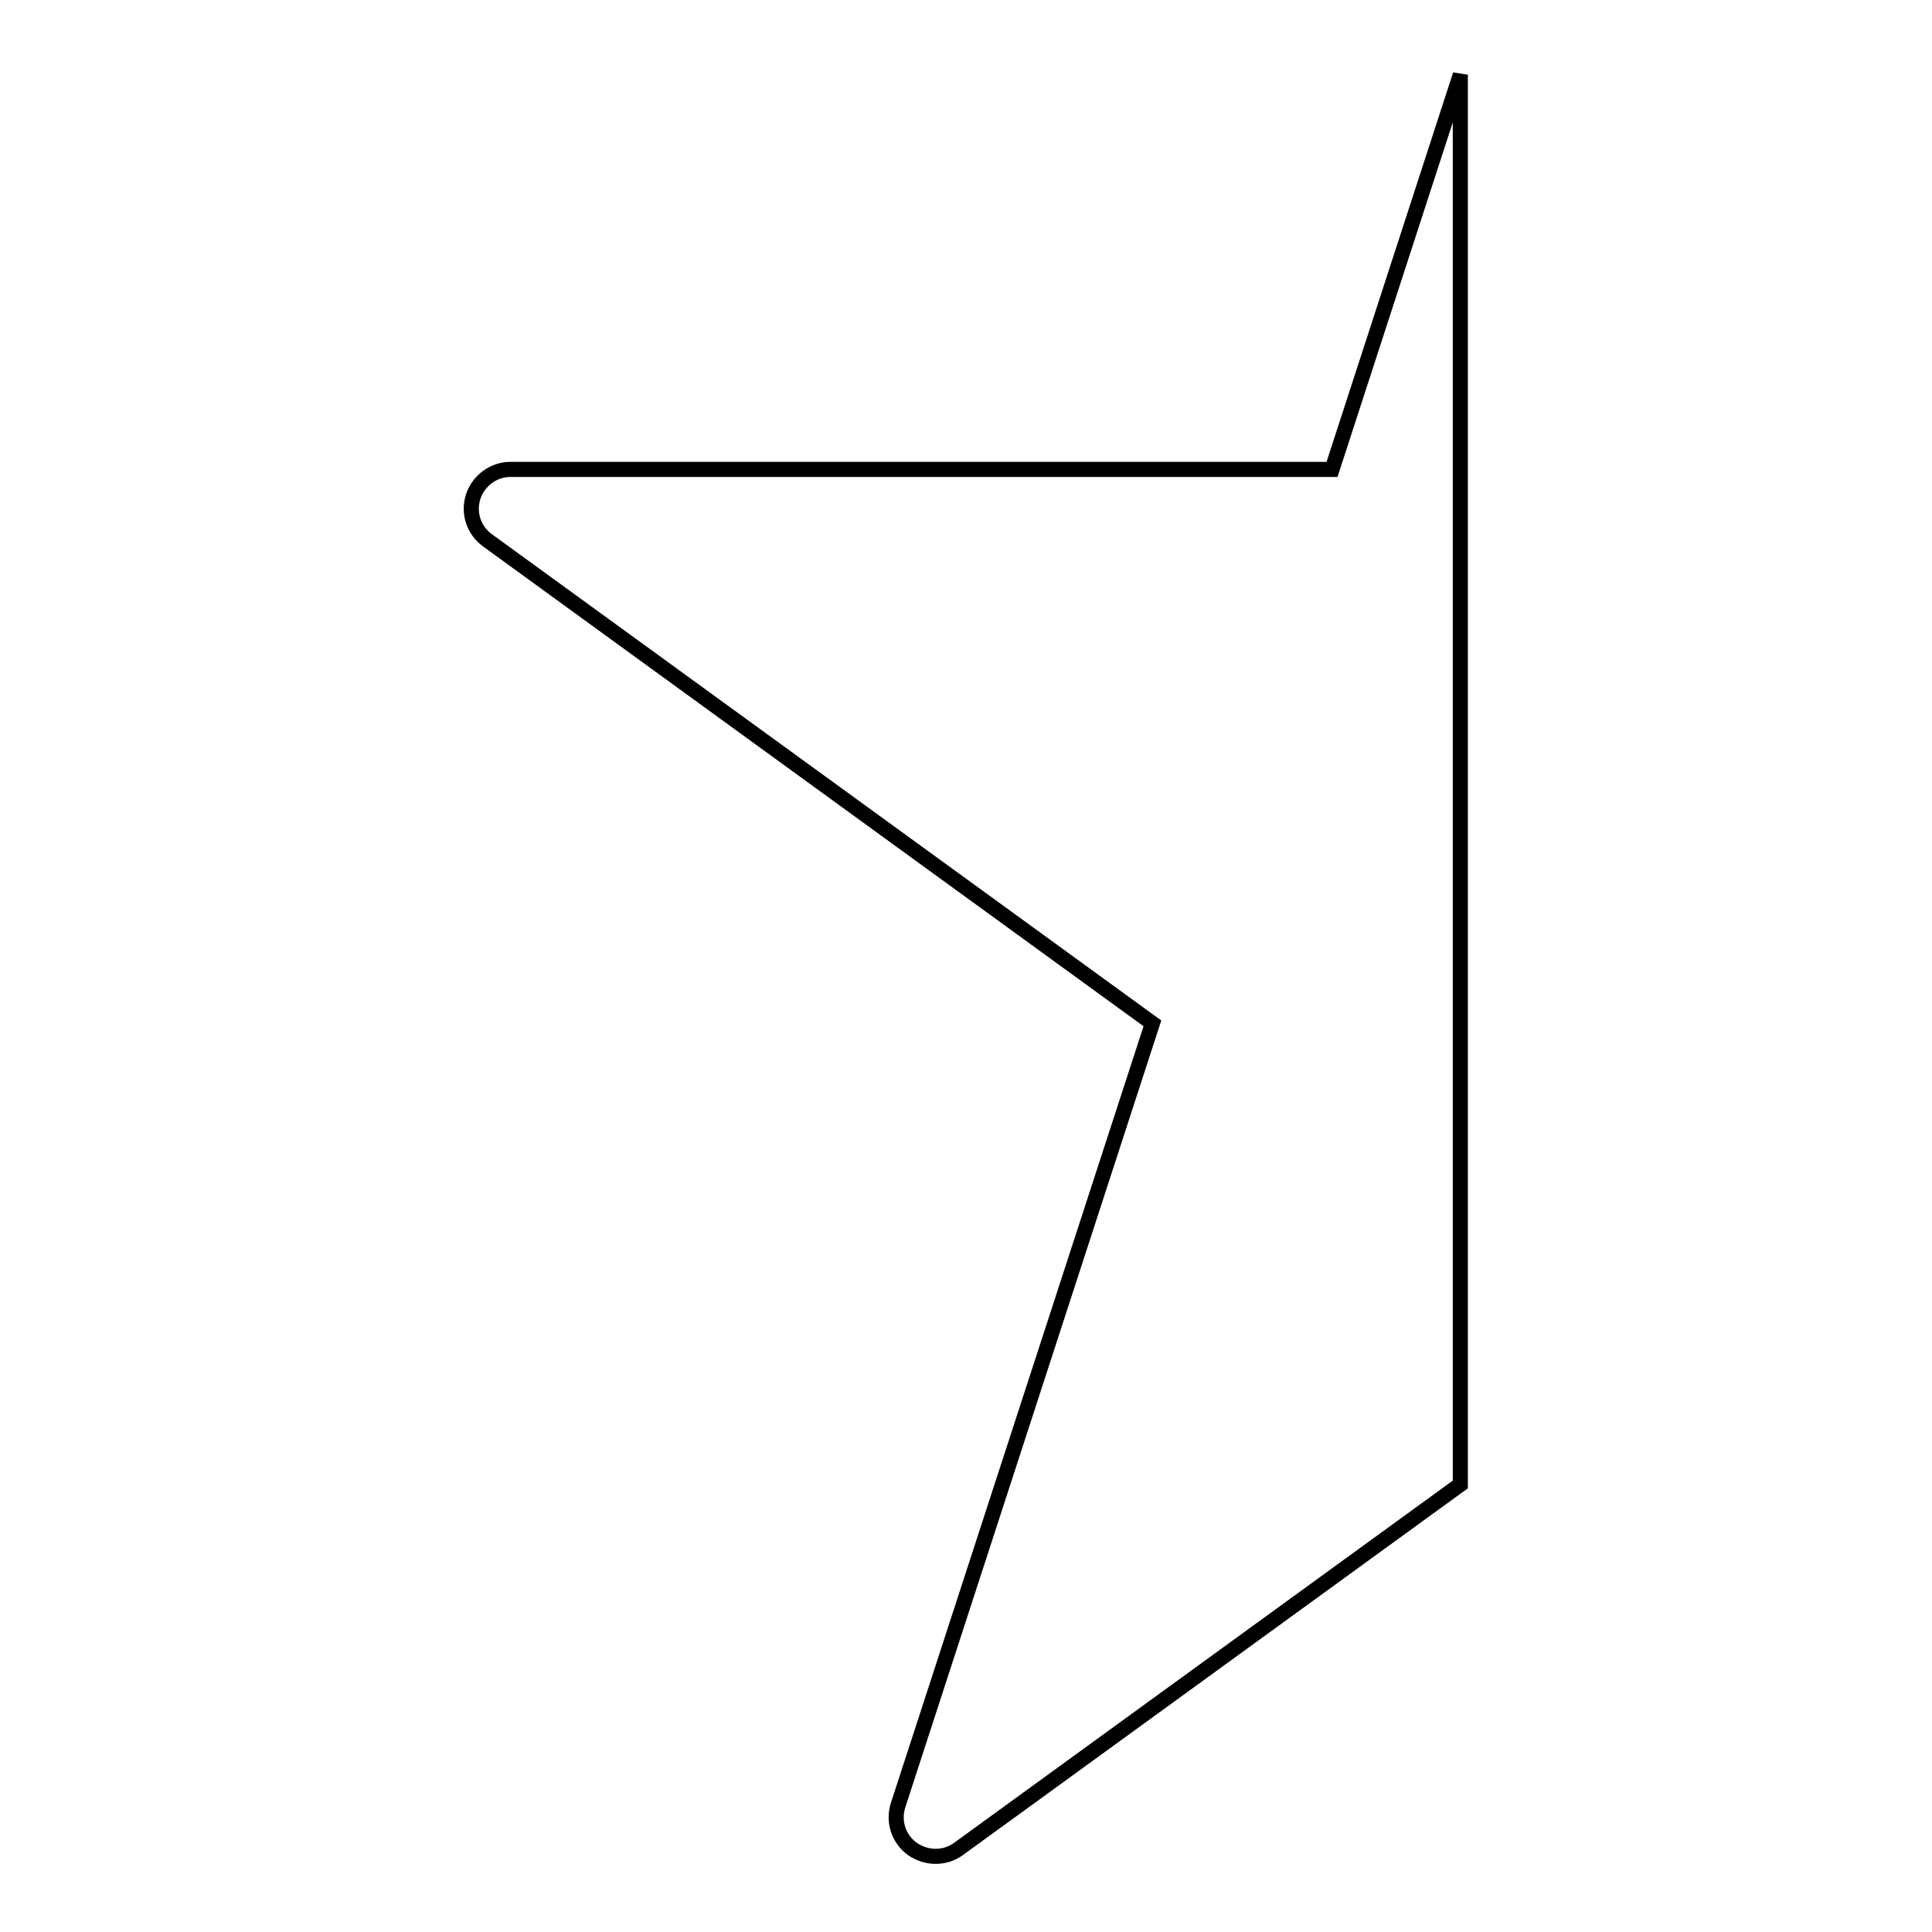 <?xml version="1.0" encoding="utf-8"?>
<!-- Svg Vector Icons : http://www.onlinewebfonts.com/icon -->
<!DOCTYPE svg PUBLIC "-//W3C//DTD SVG 1.1//EN" "http://www.w3.org/Graphics/SVG/1.1/DTD/svg11.dtd">
<svg version="1.1" xmlns="http://www.w3.org/2000/svg" xmlns:xlink="http://www.w3.org/1999/xlink" x="0px" y="0px" viewBox="0 0 256 256" enable-background="new 0 0 256 256" xml:space="preserve">
<g> <path stroke-width="2" fill-opacity="0" stroke="#000000"  d="M193.5,196.7L127,245c-1.8,1.3-4.2,1.3-6.1,0c-1.8-1.3-2.6-3.6-1.9-5.8l33.7-103.6l-88.1-64 c-1.8-1.3-2.6-3.6-1.9-5.8c0.7-2.1,2.7-3.6,4.9-3.6h108.9l17-52.3c0,4.5,0,186.5,0,186.8V196.7z"/></g>
</svg>